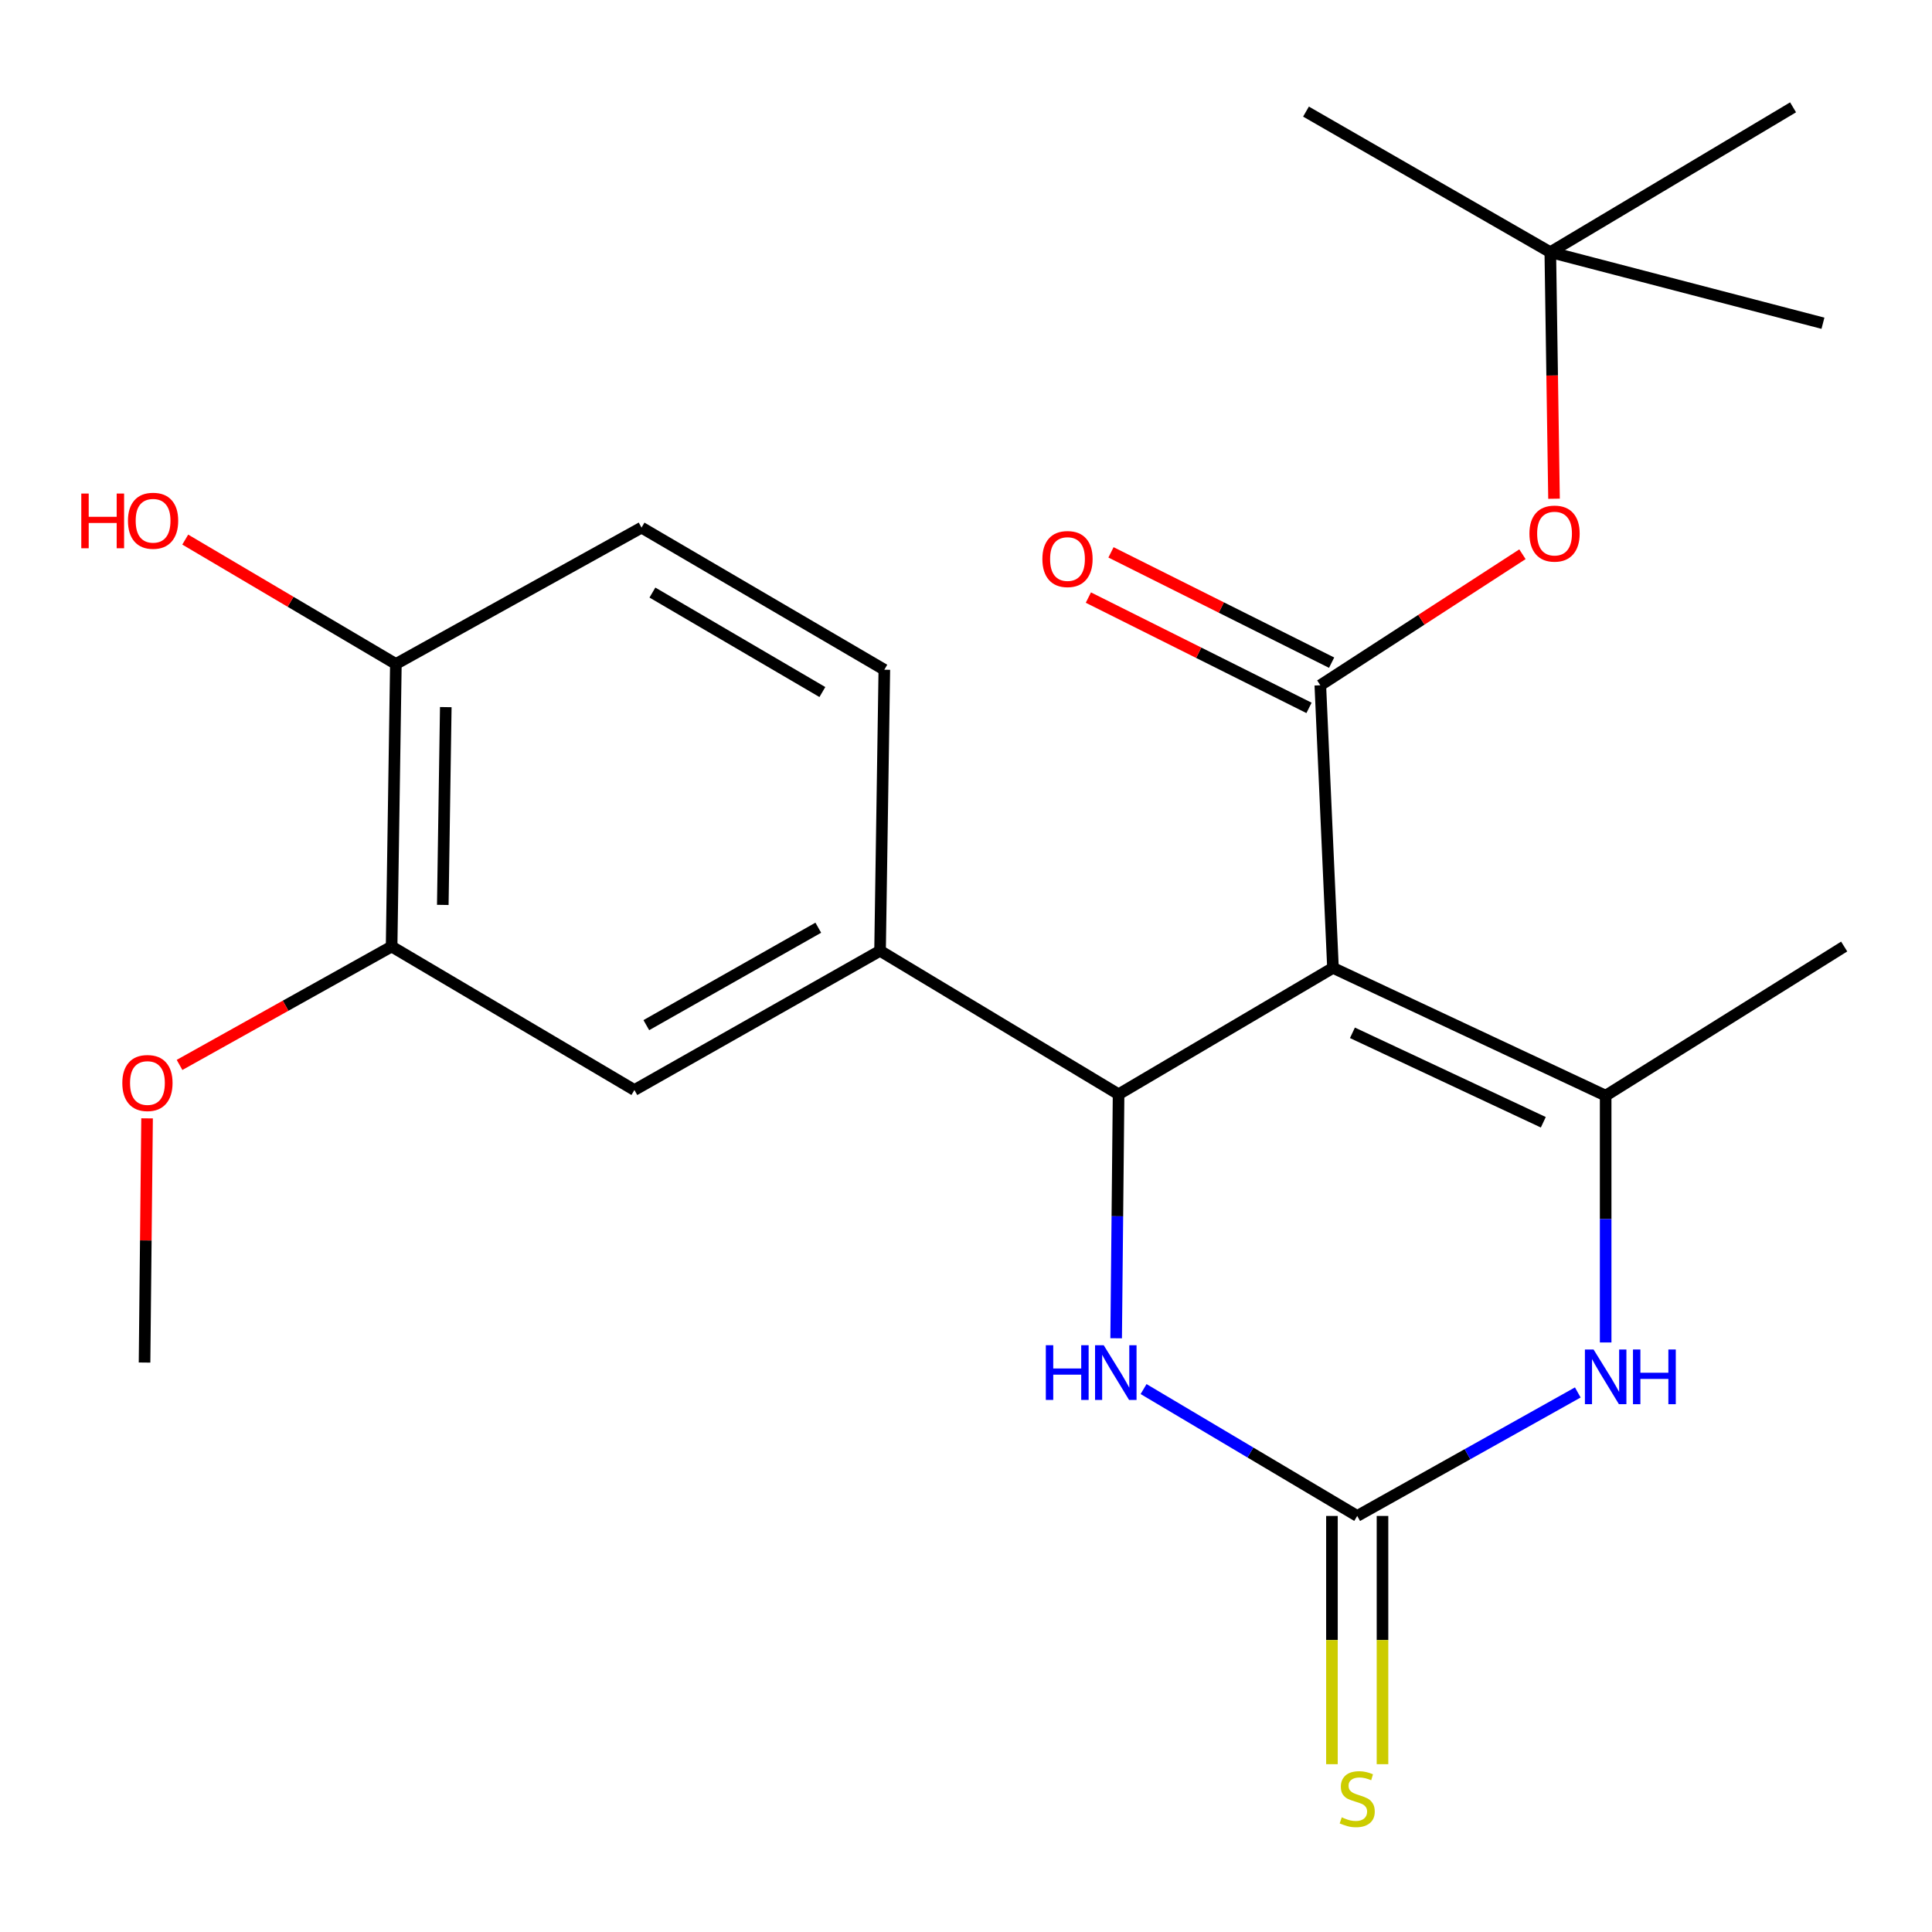 <?xml version='1.0' encoding='iso-8859-1'?>
<svg version='1.1' baseProfile='full'
              xmlns='http://www.w3.org/2000/svg'
                      xmlns:rdkit='http://www.rdkit.org/xml'
                      xmlns:xlink='http://www.w3.org/1999/xlink'
                  xml:space='preserve'
width='1000px' height='1000px' viewBox='0 0 1000 1000'>
<!-- END OF HEADER -->
<rect style='opacity:1.0;fill:#FFFFFF;stroke:none' width='1000' height='1000' x='0' y='0'> </rect>
<path class='bond-0' d='M 689.949,500.97 L 578.976,566.4' style='fill:none;fill-rule:evenodd;stroke:#000000;stroke-width:6px;stroke-linecap:butt;stroke-linejoin:miter;stroke-opacity:1' />
<path class='bond-1' d='M 689.949,500.97 L 831.086,567.112' style='fill:none;fill-rule:evenodd;stroke:#000000;stroke-width:6px;stroke-linecap:butt;stroke-linejoin:miter;stroke-opacity:1' />
<path class='bond-1' d='M 700.016,534.585 L 798.812,580.884' style='fill:none;fill-rule:evenodd;stroke:#000000;stroke-width:6px;stroke-linecap:butt;stroke-linejoin:miter;stroke-opacity:1' />
<path class='bond-2' d='M 689.949,500.97 L 683.393,354.702' style='fill:none;fill-rule:evenodd;stroke:#000000;stroke-width:6px;stroke-linecap:butt;stroke-linejoin:miter;stroke-opacity:1' />
<path class='bond-5' d='M 578.976,566.4 L 578.345,629.541' style='fill:none;fill-rule:evenodd;stroke:#000000;stroke-width:6px;stroke-linecap:butt;stroke-linejoin:miter;stroke-opacity:1' />
<path class='bond-5' d='M 578.345,629.541 L 577.715,692.682' style='fill:none;fill-rule:evenodd;stroke:#0000FF;stroke-width:6px;stroke-linecap:butt;stroke-linejoin:miter;stroke-opacity:1' />
<path class='bond-6' d='M 578.976,566.4 L 455.516,492.132' style='fill:none;fill-rule:evenodd;stroke:#000000;stroke-width:6px;stroke-linecap:butt;stroke-linejoin:miter;stroke-opacity:1' />
<path class='bond-4' d='M 831.086,567.112 L 831.086,630.983' style='fill:none;fill-rule:evenodd;stroke:#000000;stroke-width:6px;stroke-linecap:butt;stroke-linejoin:miter;stroke-opacity:1' />
<path class='bond-4' d='M 831.086,630.983 L 831.086,694.854' style='fill:none;fill-rule:evenodd;stroke:#0000FF;stroke-width:6px;stroke-linecap:butt;stroke-linejoin:miter;stroke-opacity:1' />
<path class='bond-16' d='M 831.086,567.112 L 954.545,489.922' style='fill:none;fill-rule:evenodd;stroke:#000000;stroke-width:6px;stroke-linecap:butt;stroke-linejoin:miter;stroke-opacity:1' />
<path class='bond-7' d='M 683.393,354.702 L 735.705,320.787' style='fill:none;fill-rule:evenodd;stroke:#000000;stroke-width:6px;stroke-linecap:butt;stroke-linejoin:miter;stroke-opacity:1' />
<path class='bond-7' d='M 735.705,320.787 L 788.017,286.873' style='fill:none;fill-rule:evenodd;stroke:#FF0000;stroke-width:6px;stroke-linecap:butt;stroke-linejoin:miter;stroke-opacity:1' />
<path class='bond-11' d='M 689.244,343 L 632.143,314.45' style='fill:none;fill-rule:evenodd;stroke:#000000;stroke-width:6px;stroke-linecap:butt;stroke-linejoin:miter;stroke-opacity:1' />
<path class='bond-11' d='M 632.143,314.45 L 575.043,285.9' style='fill:none;fill-rule:evenodd;stroke:#FF0000;stroke-width:6px;stroke-linecap:butt;stroke-linejoin:miter;stroke-opacity:1' />
<path class='bond-11' d='M 677.542,366.404 L 620.442,337.854' style='fill:none;fill-rule:evenodd;stroke:#000000;stroke-width:6px;stroke-linecap:butt;stroke-linejoin:miter;stroke-opacity:1' />
<path class='bond-11' d='M 620.442,337.854 L 563.341,309.303' style='fill:none;fill-rule:evenodd;stroke:#FF0000;stroke-width:6px;stroke-linecap:butt;stroke-linejoin:miter;stroke-opacity:1' />
<path class='bond-3' d='M 702.494,784.653 L 759.578,752.691' style='fill:none;fill-rule:evenodd;stroke:#000000;stroke-width:6px;stroke-linecap:butt;stroke-linejoin:miter;stroke-opacity:1' />
<path class='bond-3' d='M 759.578,752.691 L 816.661,720.729' style='fill:none;fill-rule:evenodd;stroke:#0000FF;stroke-width:6px;stroke-linecap:butt;stroke-linejoin:miter;stroke-opacity:1' />
<path class='bond-10' d='M 689.411,784.653 L 689.411,848.899' style='fill:none;fill-rule:evenodd;stroke:#000000;stroke-width:6px;stroke-linecap:butt;stroke-linejoin:miter;stroke-opacity:1' />
<path class='bond-10' d='M 689.411,848.899 L 689.411,913.144' style='fill:none;fill-rule:evenodd;stroke:#CCCC00;stroke-width:6px;stroke-linecap:butt;stroke-linejoin:miter;stroke-opacity:1' />
<path class='bond-10' d='M 715.577,784.653 L 715.577,848.899' style='fill:none;fill-rule:evenodd;stroke:#000000;stroke-width:6px;stroke-linecap:butt;stroke-linejoin:miter;stroke-opacity:1' />
<path class='bond-10' d='M 715.577,848.899 L 715.577,913.144' style='fill:none;fill-rule:evenodd;stroke:#CCCC00;stroke-width:6px;stroke-linecap:butt;stroke-linejoin:miter;stroke-opacity:1' />
<path class='bond-23' d='M 702.494,784.653 L 647.202,751.816' style='fill:none;fill-rule:evenodd;stroke:#000000;stroke-width:6px;stroke-linecap:butt;stroke-linejoin:miter;stroke-opacity:1' />
<path class='bond-23' d='M 647.202,751.816 L 591.91,718.979' style='fill:none;fill-rule:evenodd;stroke:#0000FF;stroke-width:6px;stroke-linecap:butt;stroke-linejoin:miter;stroke-opacity:1' />
<path class='bond-8' d='M 455.516,492.132 L 328.364,564.19' style='fill:none;fill-rule:evenodd;stroke:#000000;stroke-width:6px;stroke-linecap:butt;stroke-linejoin:miter;stroke-opacity:1' />
<path class='bond-8' d='M 423.543,480.176 L 334.536,530.617' style='fill:none;fill-rule:evenodd;stroke:#000000;stroke-width:6px;stroke-linecap:butt;stroke-linejoin:miter;stroke-opacity:1' />
<path class='bond-13' d='M 455.516,492.132 L 457.726,346.649' style='fill:none;fill-rule:evenodd;stroke:#000000;stroke-width:6px;stroke-linecap:butt;stroke-linejoin:miter;stroke-opacity:1' />
<path class='bond-14' d='M 804.358,258.143 L 803.396,194.338' style='fill:none;fill-rule:evenodd;stroke:#FF0000;stroke-width:6px;stroke-linecap:butt;stroke-linejoin:miter;stroke-opacity:1' />
<path class='bond-14' d='M 803.396,194.338 L 802.434,130.532' style='fill:none;fill-rule:evenodd;stroke:#000000;stroke-width:6px;stroke-linecap:butt;stroke-linejoin:miter;stroke-opacity:1' />
<path class='bond-9' d='M 328.364,564.19 L 202.695,489.922' style='fill:none;fill-rule:evenodd;stroke:#000000;stroke-width:6px;stroke-linecap:butt;stroke-linejoin:miter;stroke-opacity:1' />
<path class='bond-17' d='M 202.695,489.922 L 147.813,520.564' style='fill:none;fill-rule:evenodd;stroke:#000000;stroke-width:6px;stroke-linecap:butt;stroke-linejoin:miter;stroke-opacity:1' />
<path class='bond-17' d='M 147.813,520.564 L 92.932,551.205' style='fill:none;fill-rule:evenodd;stroke:#FF0000;stroke-width:6px;stroke-linecap:butt;stroke-linejoin:miter;stroke-opacity:1' />
<path class='bond-24' d='M 202.695,489.922 L 204.904,343.669' style='fill:none;fill-rule:evenodd;stroke:#000000;stroke-width:6px;stroke-linecap:butt;stroke-linejoin:miter;stroke-opacity:1' />
<path class='bond-24' d='M 229.189,468.38 L 230.736,366.002' style='fill:none;fill-rule:evenodd;stroke:#000000;stroke-width:6px;stroke-linecap:butt;stroke-linejoin:miter;stroke-opacity:1' />
<path class='bond-12' d='M 204.904,343.669 L 332.057,273.093' style='fill:none;fill-rule:evenodd;stroke:#000000;stroke-width:6px;stroke-linecap:butt;stroke-linejoin:miter;stroke-opacity:1' />
<path class='bond-18' d='M 204.904,343.669 L 150.394,311.48' style='fill:none;fill-rule:evenodd;stroke:#000000;stroke-width:6px;stroke-linecap:butt;stroke-linejoin:miter;stroke-opacity:1' />
<path class='bond-18' d='M 150.394,311.48 L 95.883,279.291' style='fill:none;fill-rule:evenodd;stroke:#FF0000;stroke-width:6px;stroke-linecap:butt;stroke-linejoin:miter;stroke-opacity:1' />
<path class='bond-15' d='M 457.726,346.649 L 332.057,273.093' style='fill:none;fill-rule:evenodd;stroke:#000000;stroke-width:6px;stroke-linecap:butt;stroke-linejoin:miter;stroke-opacity:1' />
<path class='bond-15' d='M 425.658,358.198 L 337.689,306.709' style='fill:none;fill-rule:evenodd;stroke:#000000;stroke-width:6px;stroke-linecap:butt;stroke-linejoin:miter;stroke-opacity:1' />
<path class='bond-19' d='M 802.434,130.532 L 675.979,57.762' style='fill:none;fill-rule:evenodd;stroke:#000000;stroke-width:6px;stroke-linecap:butt;stroke-linejoin:miter;stroke-opacity:1' />
<path class='bond-20' d='M 802.434,130.532 L 943.556,167.31' style='fill:none;fill-rule:evenodd;stroke:#000000;stroke-width:6px;stroke-linecap:butt;stroke-linejoin:miter;stroke-opacity:1' />
<path class='bond-21' d='M 802.434,130.532 L 928.089,55.552' style='fill:none;fill-rule:evenodd;stroke:#000000;stroke-width:6px;stroke-linecap:butt;stroke-linejoin:miter;stroke-opacity:1' />
<path class='bond-22' d='M 76.123,578.863 L 75.469,642.058' style='fill:none;fill-rule:evenodd;stroke:#FF0000;stroke-width:6px;stroke-linecap:butt;stroke-linejoin:miter;stroke-opacity:1' />
<path class='bond-22' d='M 75.469,642.058 L 74.816,705.254' style='fill:none;fill-rule:evenodd;stroke:#000000;stroke-width:6px;stroke-linecap:butt;stroke-linejoin:miter;stroke-opacity:1' />
<path  class='atom-5' d='M 824.826 698.493
L 834.106 713.493
Q 835.026 714.973, 836.506 717.653
Q 837.986 720.333, 838.066 720.493
L 838.066 698.493
L 841.826 698.493
L 841.826 726.813
L 837.946 726.813
L 827.986 710.413
Q 826.826 708.493, 825.586 706.293
Q 824.386 704.093, 824.026 703.413
L 824.026 726.813
L 820.346 726.813
L 820.346 698.493
L 824.826 698.493
' fill='#0000FF'/>
<path  class='atom-5' d='M 845.226 698.493
L 849.066 698.493
L 849.066 710.533
L 863.546 710.533
L 863.546 698.493
L 867.386 698.493
L 867.386 726.813
L 863.546 726.813
L 863.546 713.733
L 849.066 713.733
L 849.066 726.813
L 845.226 726.813
L 845.226 698.493
' fill='#0000FF'/>
<path  class='atom-6' d='M 541.317 696.283
L 545.157 696.283
L 545.157 708.323
L 559.637 708.323
L 559.637 696.283
L 563.477 696.283
L 563.477 724.603
L 559.637 724.603
L 559.637 711.523
L 545.157 711.523
L 545.157 724.603
L 541.317 724.603
L 541.317 696.283
' fill='#0000FF'/>
<path  class='atom-6' d='M 571.277 696.283
L 580.557 711.283
Q 581.477 712.763, 582.957 715.443
Q 584.437 718.123, 584.517 718.283
L 584.517 696.283
L 588.277 696.283
L 588.277 724.603
L 584.397 724.603
L 574.437 708.203
Q 573.277 706.283, 572.037 704.083
Q 570.837 701.883, 570.477 701.203
L 570.477 724.603
L 566.797 724.603
L 566.797 696.283
L 571.277 696.283
' fill='#0000FF'/>
<path  class='atom-8' d='M 791.629 276.183
Q 791.629 269.383, 794.989 265.583
Q 798.349 261.783, 804.629 261.783
Q 810.909 261.783, 814.269 265.583
Q 817.629 269.383, 817.629 276.183
Q 817.629 283.063, 814.229 286.983
Q 810.829 290.863, 804.629 290.863
Q 798.389 290.863, 794.989 286.983
Q 791.629 283.103, 791.629 276.183
M 804.629 287.663
Q 808.949 287.663, 811.269 284.783
Q 813.629 281.863, 813.629 276.183
Q 813.629 270.623, 811.269 267.823
Q 808.949 264.983, 804.629 264.983
Q 800.309 264.983, 797.949 267.783
Q 795.629 270.583, 795.629 276.183
Q 795.629 281.903, 797.949 284.783
Q 800.309 287.663, 804.629 287.663
' fill='#FF0000'/>
<path  class='atom-11' d='M 694.494 940.641
Q 694.814 940.761, 696.134 941.321
Q 697.454 941.881, 698.894 942.241
Q 700.374 942.561, 701.814 942.561
Q 704.494 942.561, 706.054 941.281
Q 707.614 939.961, 707.614 937.681
Q 707.614 936.121, 706.814 935.161
Q 706.054 934.201, 704.854 933.681
Q 703.654 933.161, 701.654 932.561
Q 699.134 931.801, 697.614 931.081
Q 696.134 930.361, 695.054 928.841
Q 694.014 927.321, 694.014 924.761
Q 694.014 921.201, 696.414 919.001
Q 698.854 916.801, 703.654 916.801
Q 706.934 916.801, 710.654 918.361
L 709.734 921.441
Q 706.334 920.041, 703.774 920.041
Q 701.014 920.041, 699.494 921.201
Q 697.974 922.321, 698.014 924.281
Q 698.014 925.801, 698.774 926.721
Q 699.574 927.641, 700.694 928.161
Q 701.854 928.681, 703.774 929.281
Q 706.334 930.081, 707.854 930.881
Q 709.374 931.681, 710.454 933.321
Q 711.574 934.921, 711.574 937.681
Q 711.574 941.601, 708.934 943.721
Q 706.334 945.801, 701.974 945.801
Q 699.454 945.801, 697.534 945.241
Q 695.654 944.721, 693.414 943.801
L 694.494 940.641
' fill='#CCCC00'/>
<path  class='atom-12' d='M 539.534 289.353
Q 539.534 282.553, 542.894 278.753
Q 546.254 274.953, 552.534 274.953
Q 558.814 274.953, 562.174 278.753
Q 565.534 282.553, 565.534 289.353
Q 565.534 296.233, 562.134 300.153
Q 558.734 304.033, 552.534 304.033
Q 546.294 304.033, 542.894 300.153
Q 539.534 296.273, 539.534 289.353
M 552.534 300.833
Q 556.854 300.833, 559.174 297.953
Q 561.534 295.033, 561.534 289.353
Q 561.534 283.793, 559.174 280.993
Q 556.854 278.153, 552.534 278.153
Q 548.214 278.153, 545.854 280.953
Q 543.534 283.753, 543.534 289.353
Q 543.534 295.073, 545.854 297.953
Q 548.214 300.833, 552.534 300.833
' fill='#FF0000'/>
<path  class='atom-18' d='M 63.313 560.563
Q 63.313 553.763, 66.673 549.963
Q 70.033 546.163, 76.313 546.163
Q 82.593 546.163, 85.953 549.963
Q 89.313 553.763, 89.313 560.563
Q 89.313 567.443, 85.913 571.363
Q 82.513 575.243, 76.313 575.243
Q 70.073 575.243, 66.673 571.363
Q 63.313 567.483, 63.313 560.563
M 76.313 572.043
Q 80.633 572.043, 82.953 569.163
Q 85.313 566.243, 85.313 560.563
Q 85.313 555.003, 82.953 552.203
Q 80.633 549.363, 76.313 549.363
Q 71.993 549.363, 69.633 552.163
Q 67.313 554.963, 67.313 560.563
Q 67.313 566.283, 69.633 569.163
Q 71.993 572.043, 76.313 572.043
' fill='#FF0000'/>
<path  class='atom-19' d='M 42.075 255.459
L 45.915 255.459
L 45.915 267.499
L 60.395 267.499
L 60.395 255.459
L 64.235 255.459
L 64.235 283.779
L 60.395 283.779
L 60.395 270.699
L 45.915 270.699
L 45.915 283.779
L 42.075 283.779
L 42.075 255.459
' fill='#FF0000'/>
<path  class='atom-19' d='M 66.235 269.539
Q 66.235 262.739, 69.595 258.939
Q 72.955 255.139, 79.235 255.139
Q 85.515 255.139, 88.875 258.939
Q 92.235 262.739, 92.235 269.539
Q 92.235 276.419, 88.835 280.339
Q 85.435 284.219, 79.235 284.219
Q 72.995 284.219, 69.595 280.339
Q 66.235 276.459, 66.235 269.539
M 79.235 281.019
Q 83.555 281.019, 85.875 278.139
Q 88.235 275.219, 88.235 269.539
Q 88.235 263.979, 85.875 261.179
Q 83.555 258.339, 79.235 258.339
Q 74.915 258.339, 72.555 261.139
Q 70.235 263.939, 70.235 269.539
Q 70.235 275.259, 72.555 278.139
Q 74.915 281.019, 79.235 281.019
' fill='#FF0000'/>
</svg>
